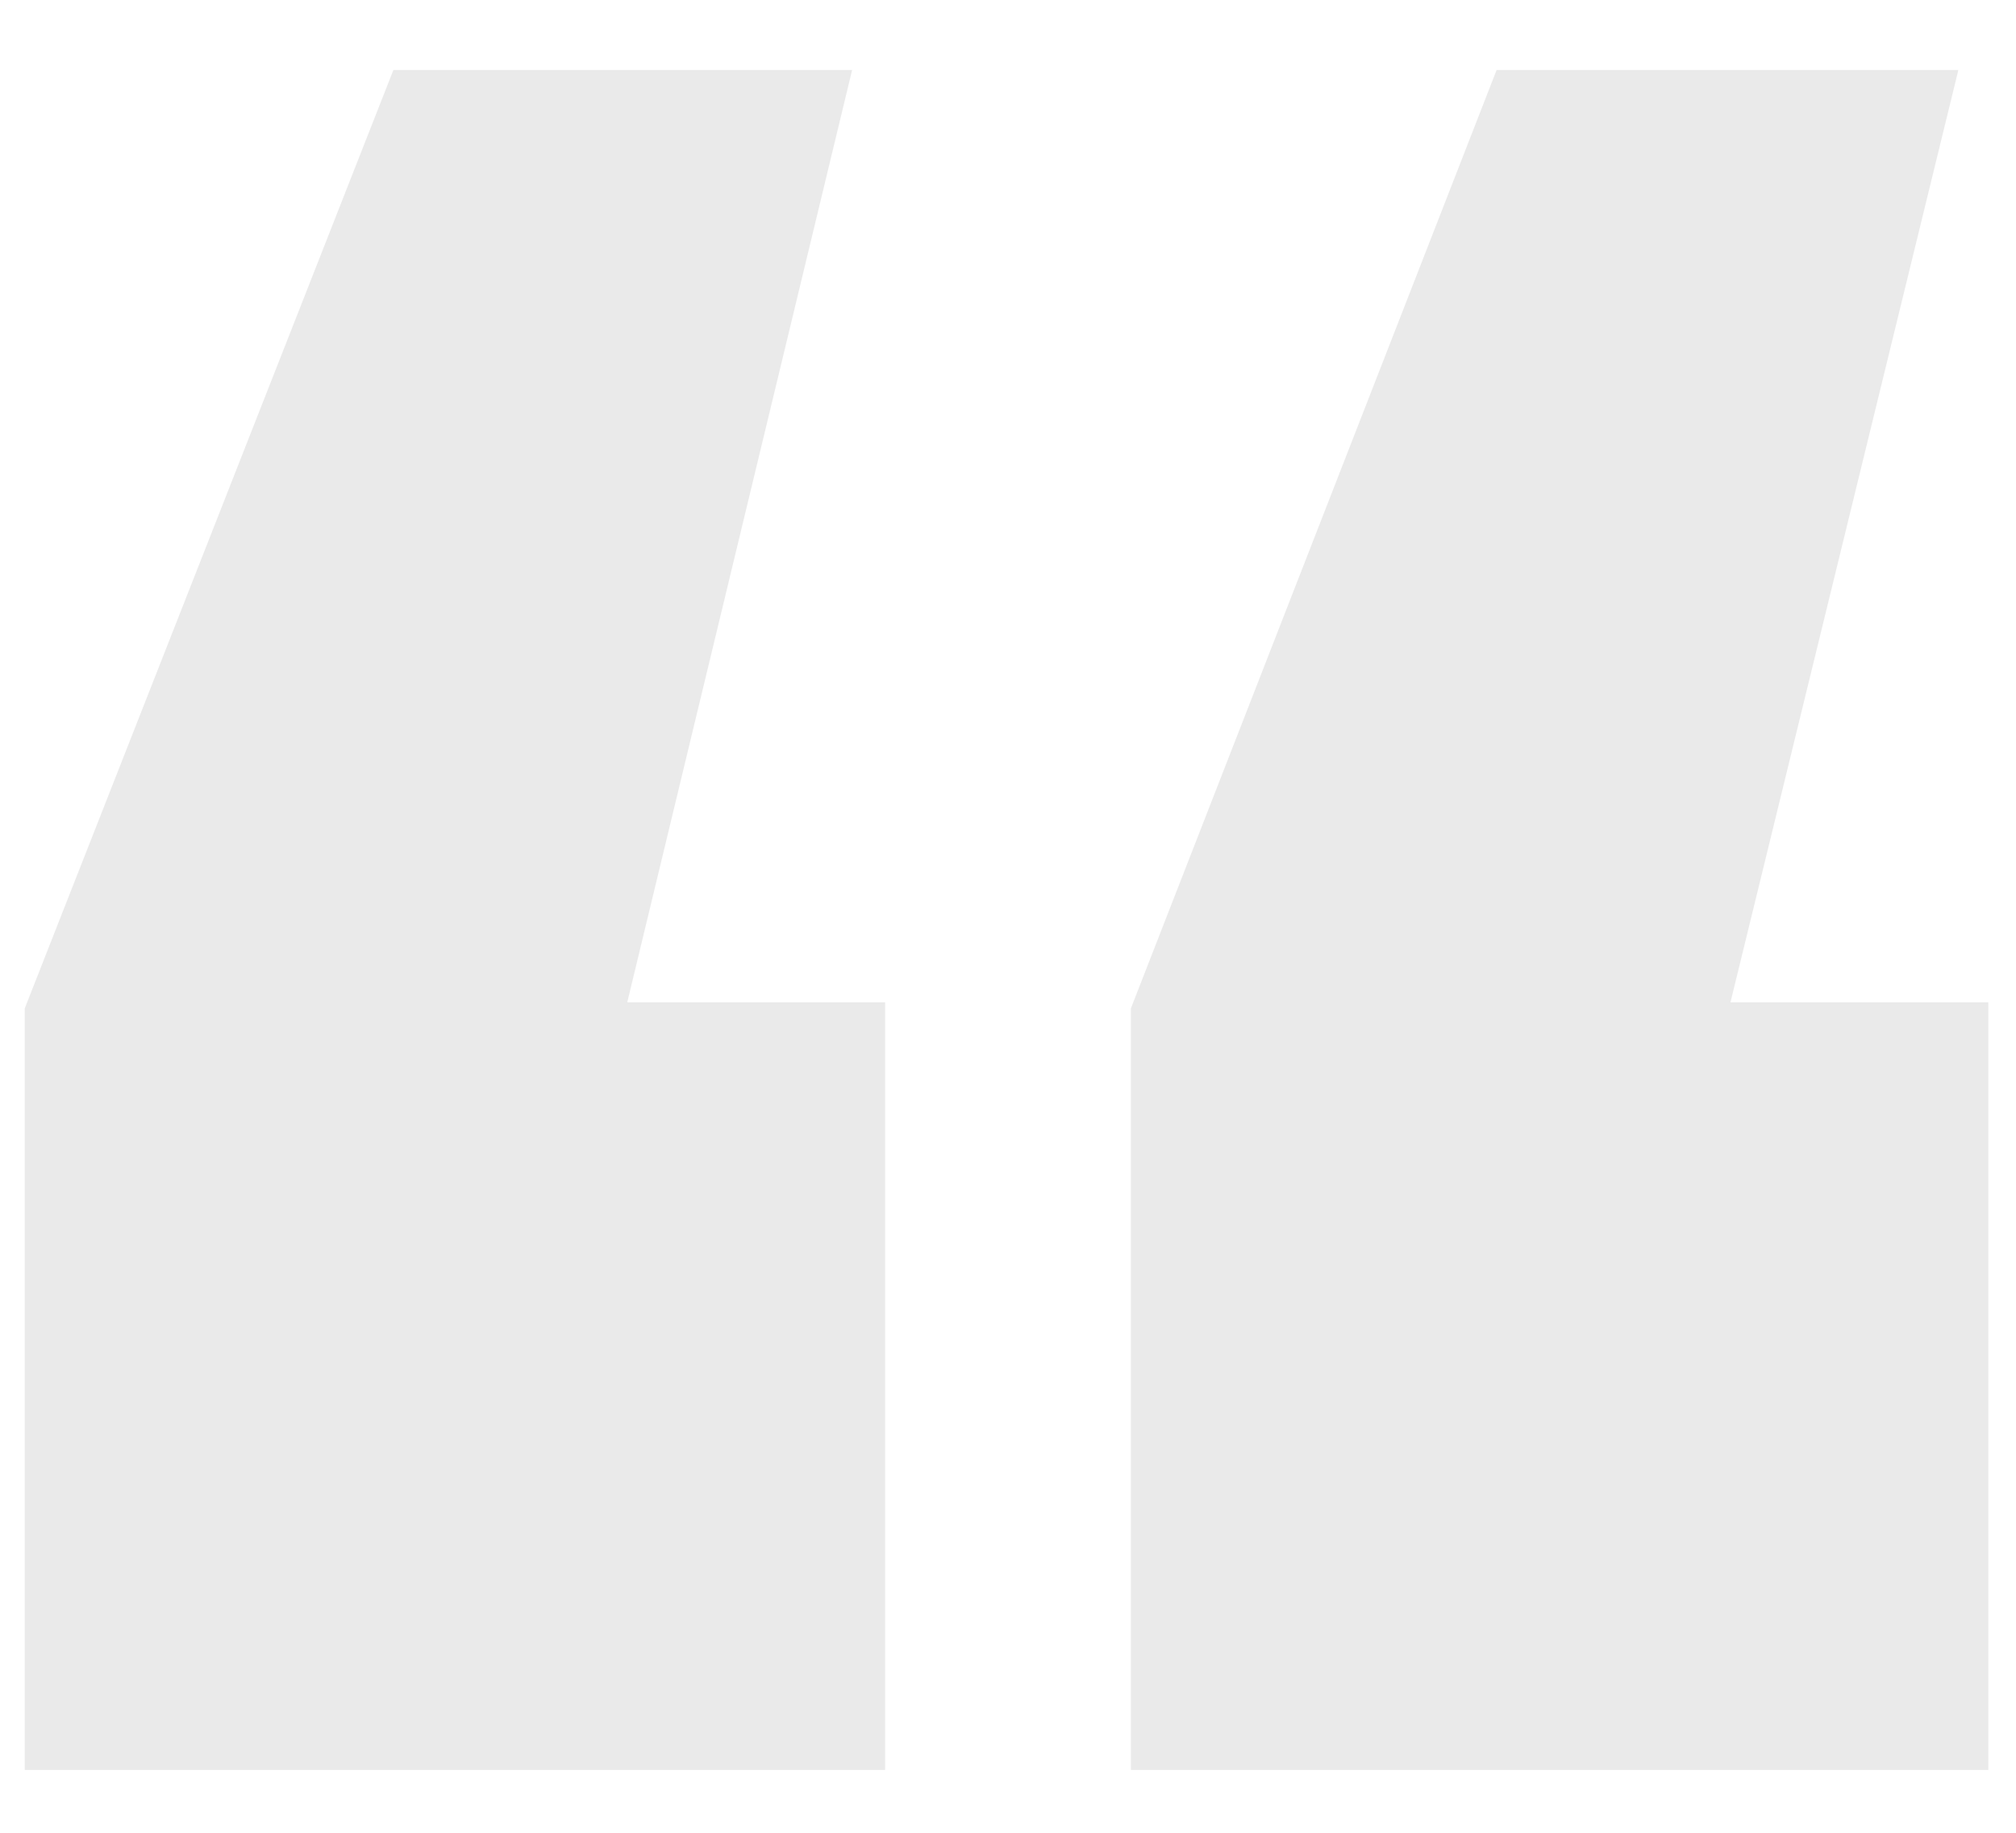 <svg width="22" height="20" viewBox="0 0 22 20" fill="none" xmlns="http://www.w3.org/2000/svg">
<path d="M0.27 19.314V11.004L4.293 0.764H9.299L6.845 10.938H9.659V19.314H0.27ZM12.341 19.314V11.004L16.332 0.764H21.371L18.884 10.938H21.698V19.314H12.341Z" fill="#EAEAEA"/>
</svg>
